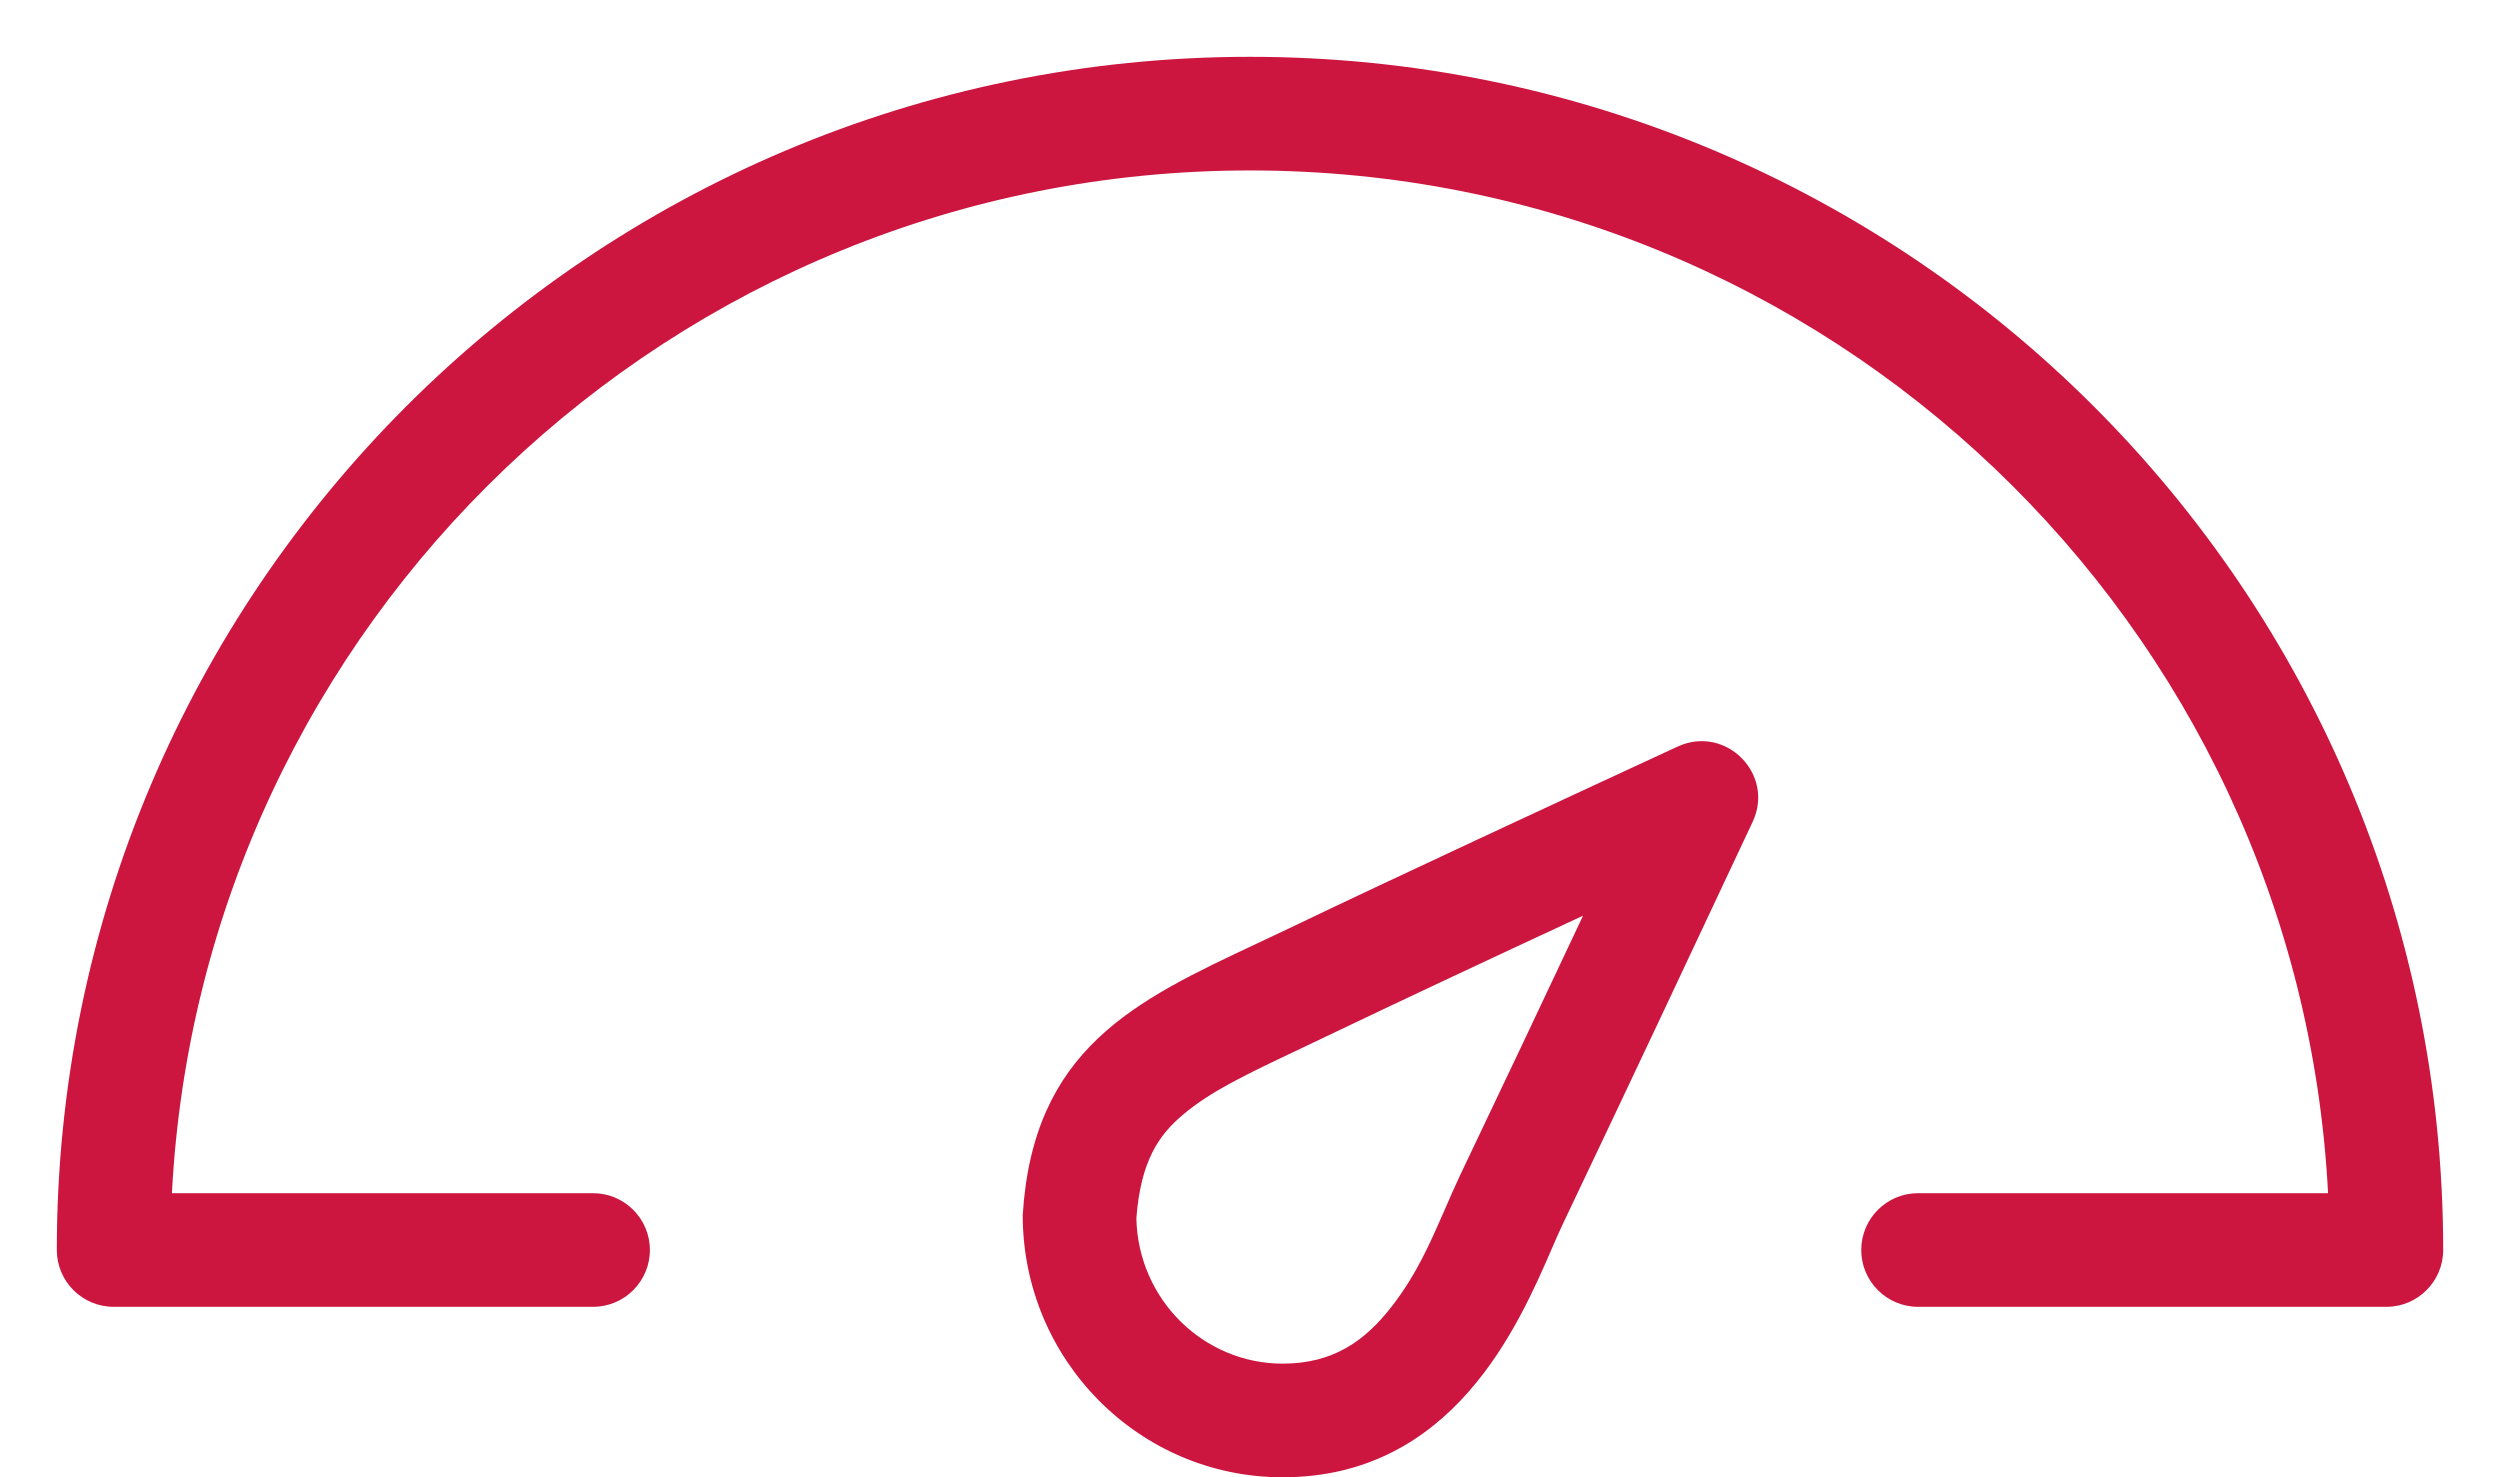 <svg width="22" height="13" viewBox="0 0 22 13" fill="none" xmlns="http://www.w3.org/2000/svg">
<path fill-rule="evenodd" clip-rule="evenodd" d="M5.219 10.5H1.513C1.773 5.486 5.921 1.5 11 1.5C16.079 1.5 20.227 5.486 20.487 10.5H16.879C16.603 10.5 16.379 10.724 16.379 11C16.379 11.276 16.603 11.5 16.879 11.5H21C21.276 11.5 21.5 11.276 21.5 11C21.5 5.201 16.799 0.5 11 0.5C5.201 0.5 0.5 5.201 0.5 11C0.5 11.276 0.724 11.5 1 11.5H5.219C5.495 11.5 5.719 11.276 5.719 11C5.719 10.724 5.495 10.5 5.219 10.5ZM12.849 10.342C12.799 10.449 12.753 10.553 12.709 10.656L12.709 10.656C12.585 10.939 12.467 11.211 12.255 11.487C12.012 11.804 11.729 12 11.287 12C10.594 12 10.016 11.438 10 10.722C10.038 10.21 10.203 9.985 10.407 9.812C10.654 9.602 10.966 9.455 11.458 9.222L11.458 9.222C11.558 9.175 11.664 9.124 11.779 9.069C12.341 8.8 13.147 8.422 13.931 8.058C13.581 8.801 13.198 9.612 12.849 10.342ZM11.287 13C10.024 13 9 11.967 9 10.693C9.091 9.229 9.984 8.809 11.063 8.302C11.157 8.258 11.251 8.213 11.347 8.168C12.232 7.743 13.71 7.057 14.763 6.57C15.186 6.375 15.621 6.812 15.423 7.233C14.966 8.207 14.314 9.593 13.752 10.773C13.724 10.832 13.692 10.905 13.657 10.986C13.361 11.668 12.784 13 11.287 13Z" fill="#CC163F"/>
</svg>
